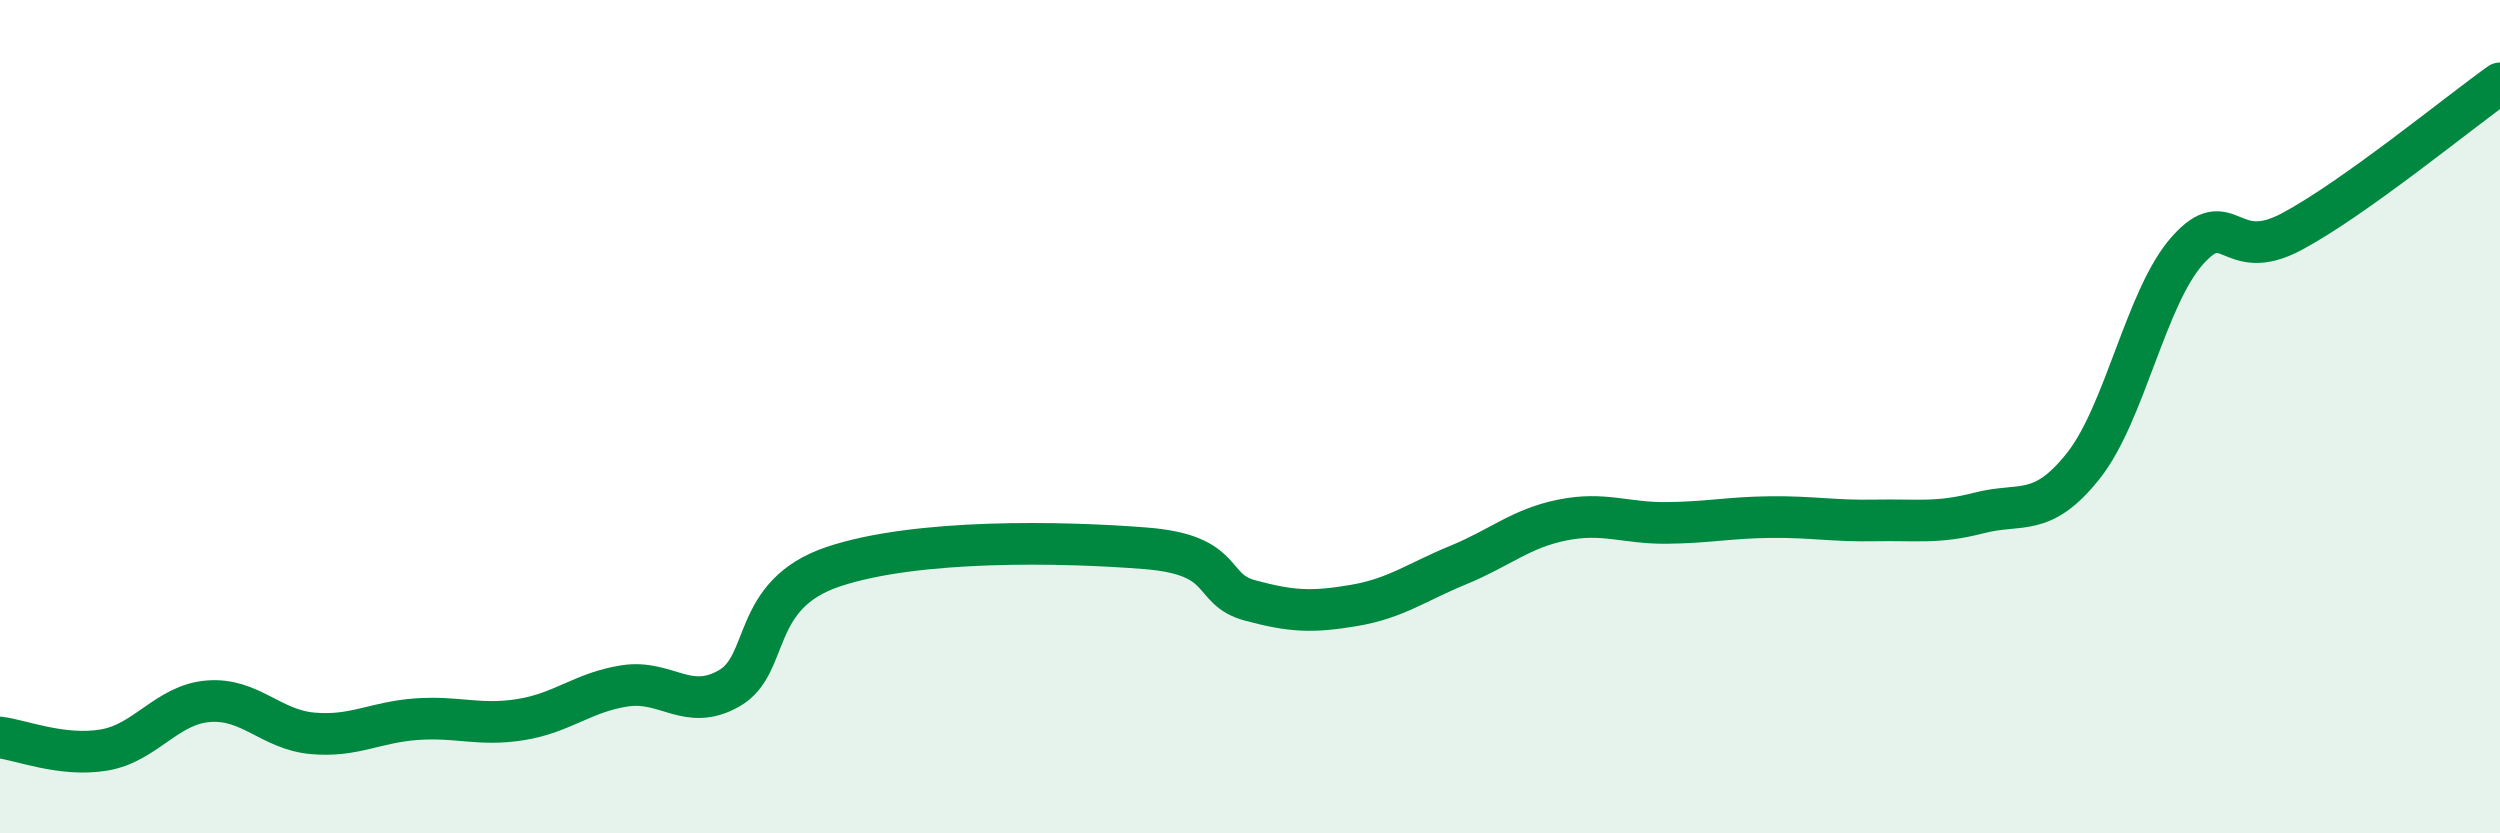 
    <svg width="60" height="20" viewBox="0 0 60 20" xmlns="http://www.w3.org/2000/svg">
      <path
        d="M 0,17.7 C 0.5,17.76 1.5,18.17 2.5,18 C 3.5,17.83 4,16.91 5,16.83 C 6,16.75 6.5,17.51 7.5,17.6 C 8.5,17.69 9,17.33 10,17.26 C 11,17.19 11.5,17.43 12.5,17.27 C 13.5,17.11 14,16.61 15,16.46 C 16,16.31 16.5,17.09 17.5,16.52 C 18.5,15.95 18,14.27 20,13.6 C 22,12.93 25.5,13 27.5,13.16 C 29.5,13.32 29,14.14 30,14.41 C 31,14.68 31.5,14.7 32.5,14.53 C 33.5,14.36 34,13.97 35,13.56 C 36,13.15 36.5,12.68 37.5,12.48 C 38.5,12.28 39,12.56 40,12.55 C 41,12.54 41.5,12.42 42.5,12.41 C 43.5,12.4 44,12.51 45,12.49 C 46,12.47 46.5,12.57 47.5,12.31 C 48.5,12.05 49,12.44 50,11.18 C 51,9.92 51.5,7.13 52.5,6.01 C 53.5,4.89 53.5,6.36 55,5.56 C 56.5,4.76 59,2.71 60,2L60 20L0 20Z"
        fill="#008740"
        opacity="0.1"
        stroke-linecap="round"
        stroke-linejoin="round"
      />
      <path
        d="M 0,17.7 C 0.5,17.76 1.5,18.17 2.5,18 C 3.5,17.83 4,16.91 5,16.83 C 6,16.75 6.5,17.51 7.5,17.6 C 8.5,17.69 9,17.33 10,17.26 C 11,17.19 11.5,17.43 12.5,17.27 C 13.5,17.11 14,16.61 15,16.46 C 16,16.31 16.5,17.09 17.5,16.52 C 18.5,15.95 18,14.27 20,13.6 C 22,12.93 25.5,13 27.5,13.16 C 29.5,13.32 29,14.14 30,14.41 C 31,14.68 31.5,14.7 32.5,14.53 C 33.5,14.36 34,13.97 35,13.56 C 36,13.15 36.5,12.68 37.5,12.48 C 38.5,12.28 39,12.56 40,12.55 C 41,12.54 41.5,12.42 42.5,12.41 C 43.5,12.4 44,12.51 45,12.49 C 46,12.47 46.5,12.57 47.5,12.31 C 48.5,12.05 49,12.44 50,11.18 C 51,9.92 51.5,7.13 52.5,6.01 C 53.5,4.89 53.5,6.36 55,5.56 C 56.5,4.76 59,2.71 60,2"
        stroke="#008740"
        stroke-width="1"
        fill="none"
        stroke-linecap="round"
        stroke-linejoin="round"
      />
    </svg>
  